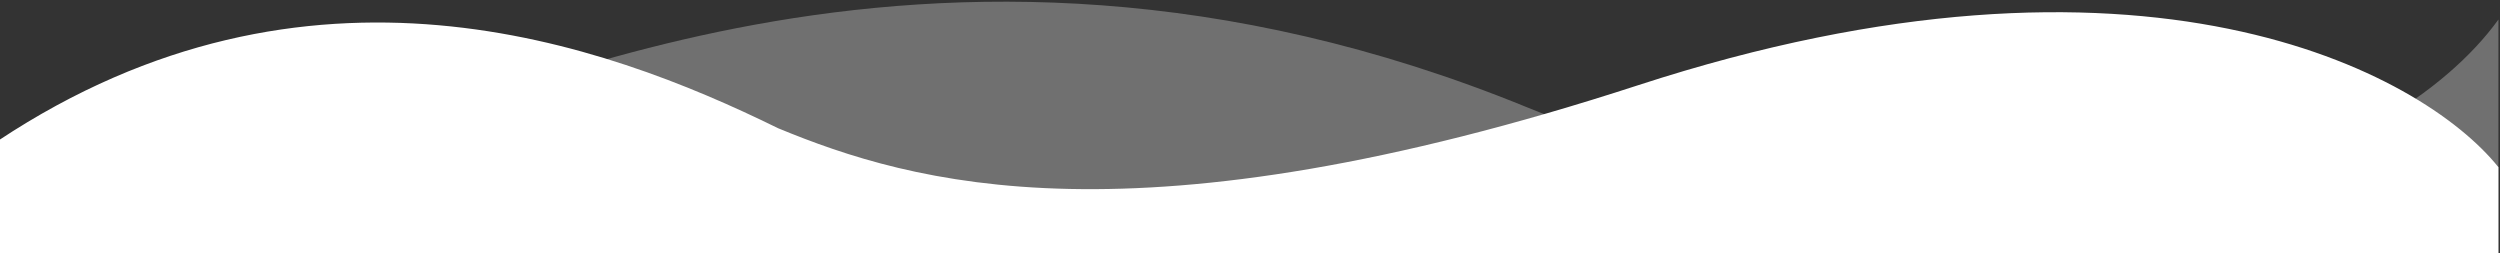 <?xml version="1.0" encoding="UTF-8"?> <svg xmlns="http://www.w3.org/2000/svg" width="1440" height="146" viewBox="0 0 1440 146" fill="none"><rect x="0" y="0" width="1440" height="146" fill="#333333" stroke="none"/> <g clip-path="url(#clip0_1273_30034)"> <path opacity="0.3" d="M879.355 61.715C527.614 -81.935 269.85 74.093 207.866 75.331V145.884H1439.09V11.247C1378.67 95.003 1177.28 183.386 879.355 61.715Z" fill="white"></path> <path d="M943.631 49.061C1233.81 -45.395 1394.84 41.19 1439.09 96.29V145.88H-0.914V80.941C177.268 -37.13 347.268 24.267 448.177 73.856C525.45 105.736 653.45 143.518 943.631 49.061Z" fill="white"></path> </g> <defs> <clipPath id="clip0_1273_30034"> <rect width="1440" height="144.916" fill="white" transform="matrix(-1 0 0 1 1439.09 0.968)"></rect> </clipPath> </defs> </svg> 